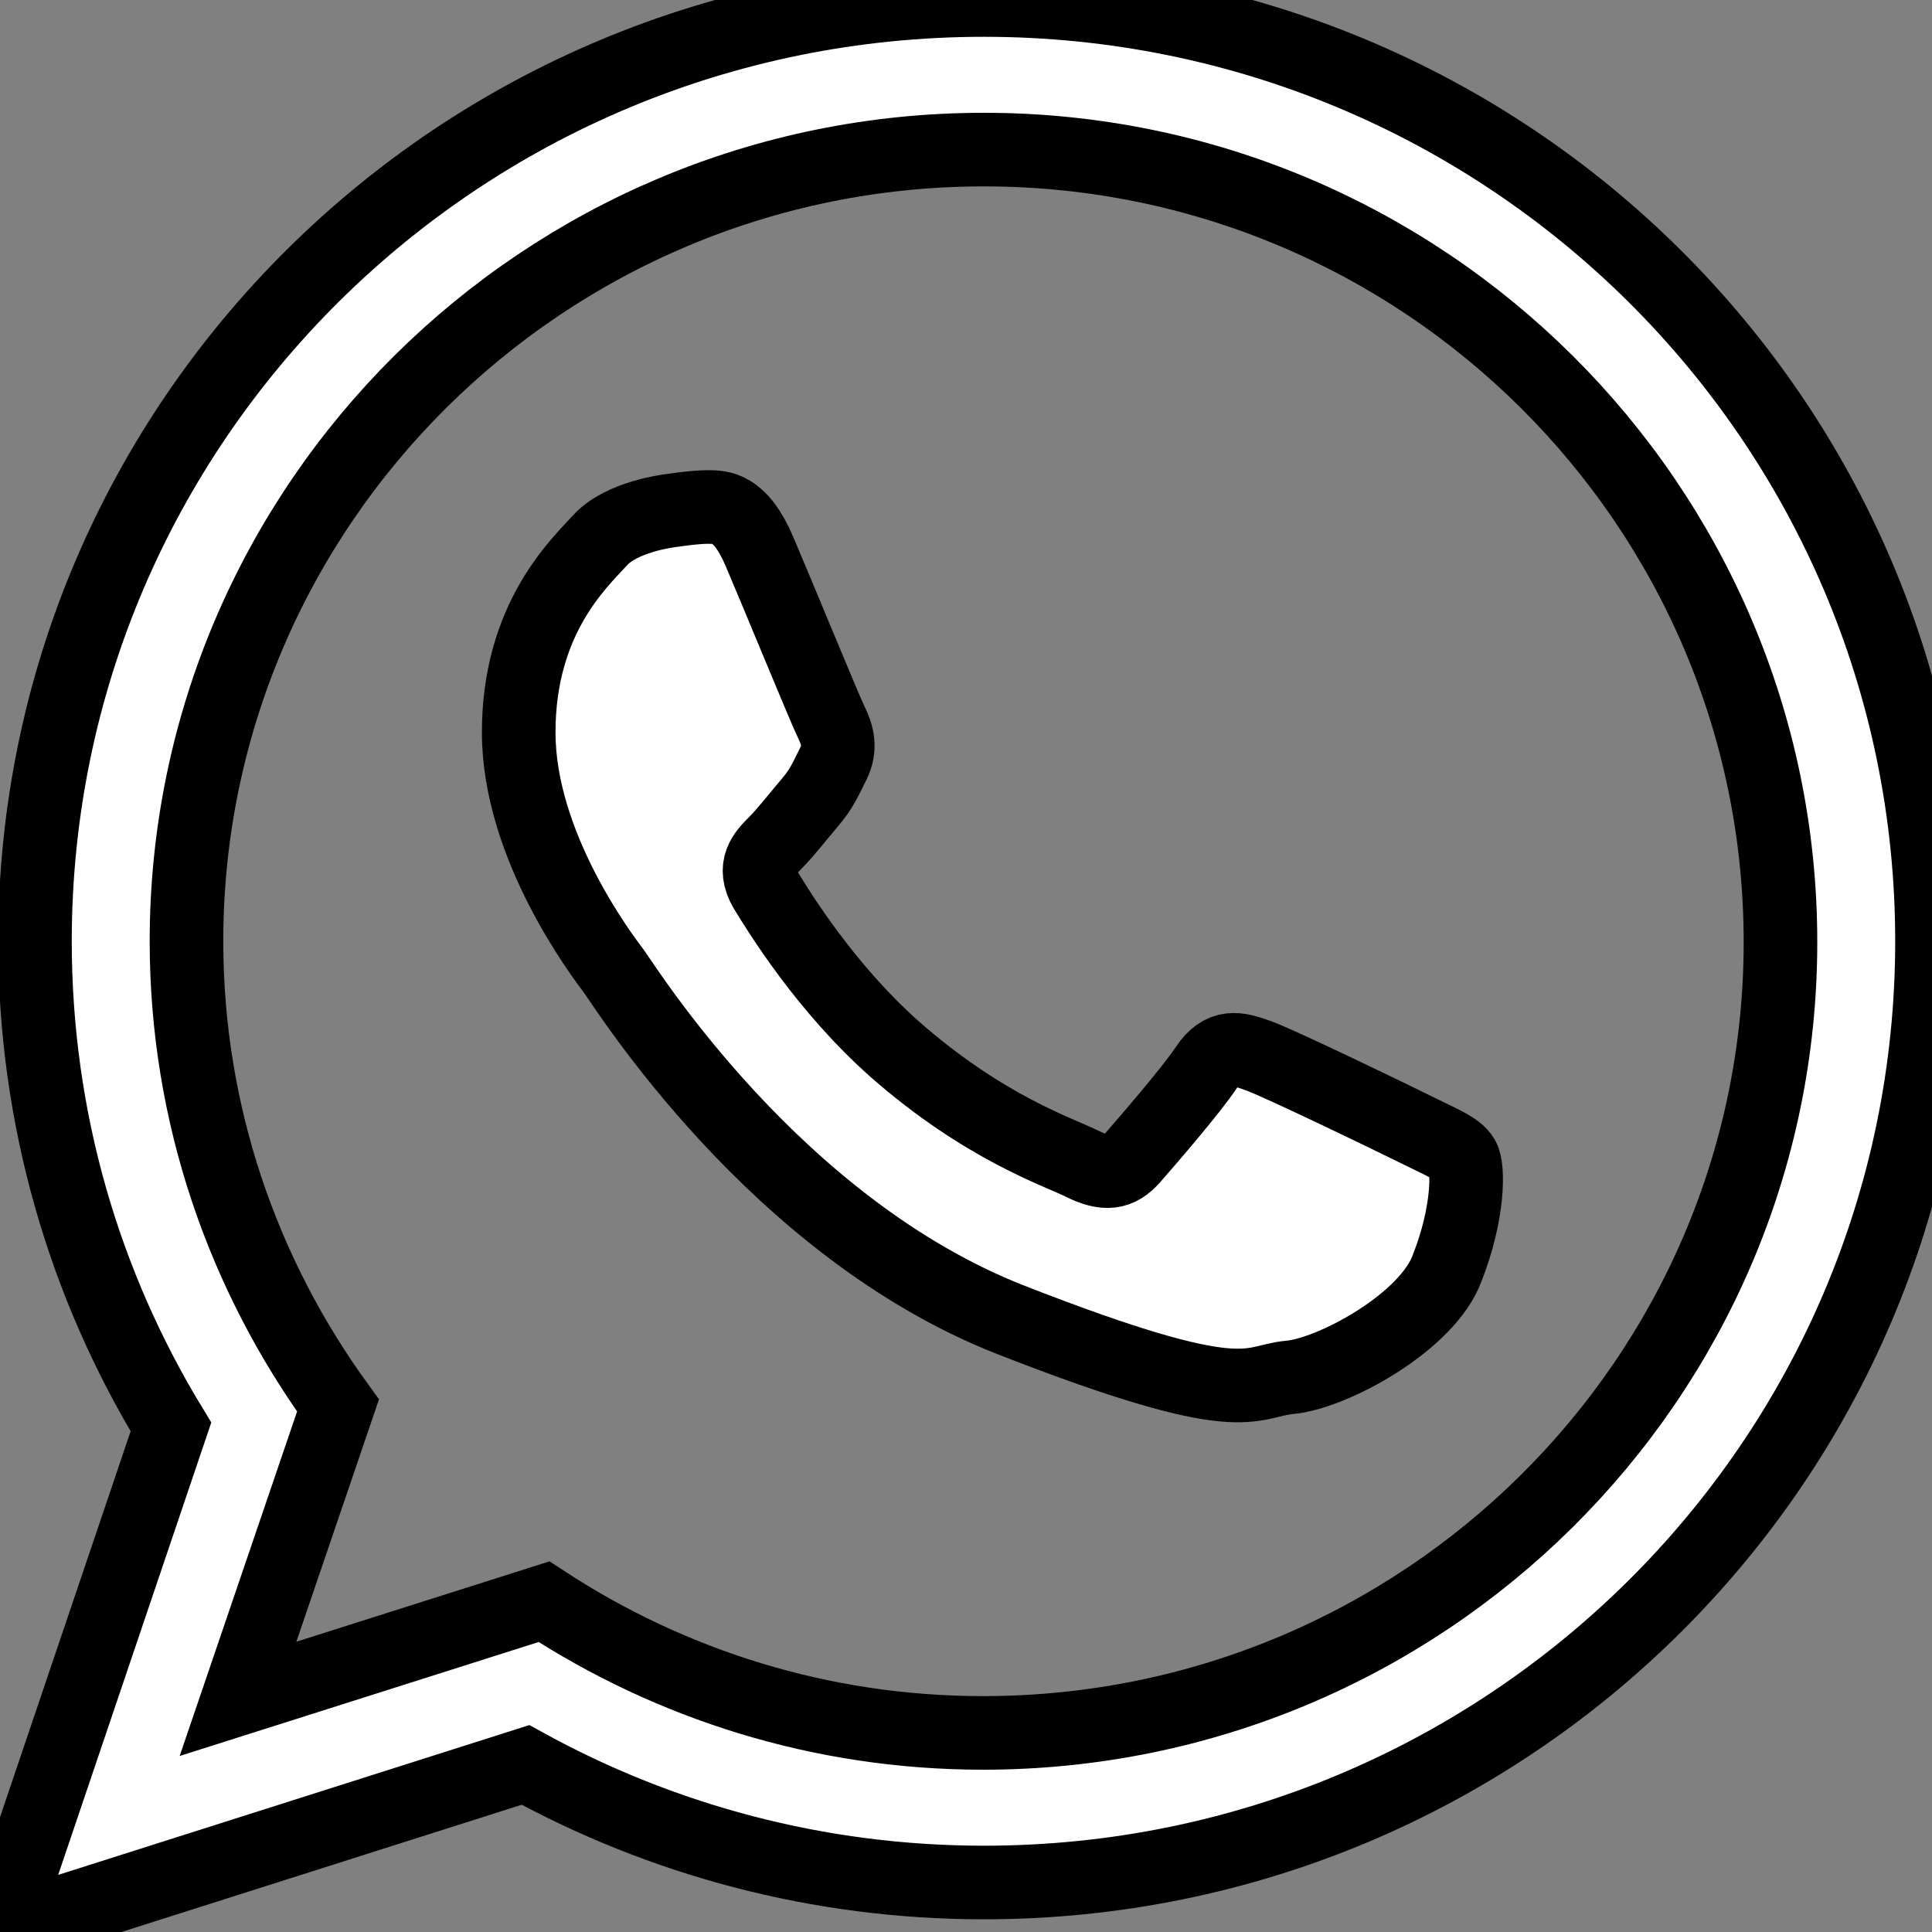 <?xml version="1.0" encoding="UTF-8"?> <svg xmlns="http://www.w3.org/2000/svg" width="21" height="21" viewBox="0 0 21 21" fill="none"><rect x="0" y="0" width="21" height="21" fill="#808080" stroke="none"/><g clip-path="url(#clip0_168_206)"><path fill-rule="evenodd" clip-rule="evenodd" d="M21 10.231C21 15.879 16.386 20.462 10.695 20.462C8.89 20.462 7.19 19.997 5.712 19.184L0 21L1.858 15.51C0.919 13.968 0.38 12.163 0.38 10.231C0.38 4.582 4.994 0 10.695 0C16.386 0 21 4.582 21 10.231ZM10.695 1.626C5.913 1.626 2.027 5.49 2.027 10.231C2.027 12.11 2.64 13.852 3.674 15.277L2.587 18.466L5.913 17.41C7.285 18.308 8.922 18.836 10.685 18.836C15.468 18.836 19.353 14.982 19.353 10.241C19.353 5.49 15.468 1.626 10.695 1.626ZM15.9 12.585C15.837 12.48 15.668 12.416 15.415 12.29C15.161 12.163 13.915 11.561 13.683 11.477C13.451 11.392 13.282 11.35 13.113 11.603C12.944 11.857 12.459 12.416 12.311 12.585C12.163 12.754 12.015 12.775 11.762 12.649C11.508 12.522 10.695 12.258 9.724 11.403C8.974 10.738 8.468 9.914 8.32 9.671C8.172 9.418 8.309 9.281 8.425 9.164C8.541 9.048 8.679 8.869 8.805 8.721C8.932 8.573 8.974 8.468 9.059 8.299C9.143 8.13 9.101 7.982 9.038 7.855C8.974 7.729 8.468 6.493 8.256 5.997C8.045 5.501 7.834 5.511 7.686 5.511C7.538 5.511 7.264 5.554 7.264 5.554C7.264 5.554 6.757 5.617 6.525 5.87C6.293 6.124 5.638 6.725 5.638 7.961C5.638 9.196 6.546 10.389 6.673 10.558C6.799 10.727 8.425 13.345 10.991 14.348C13.557 15.351 13.557 15.014 14.021 14.971C14.486 14.929 15.52 14.37 15.732 13.778C15.964 13.187 15.964 12.691 15.9 12.585Z" fill="white" stroke="black" stroke-width="0.8"></path></g><defs><clipPath id="clip0_168_206"><rect width="21" height="21" fill="white"></rect></clipPath></defs></svg> 